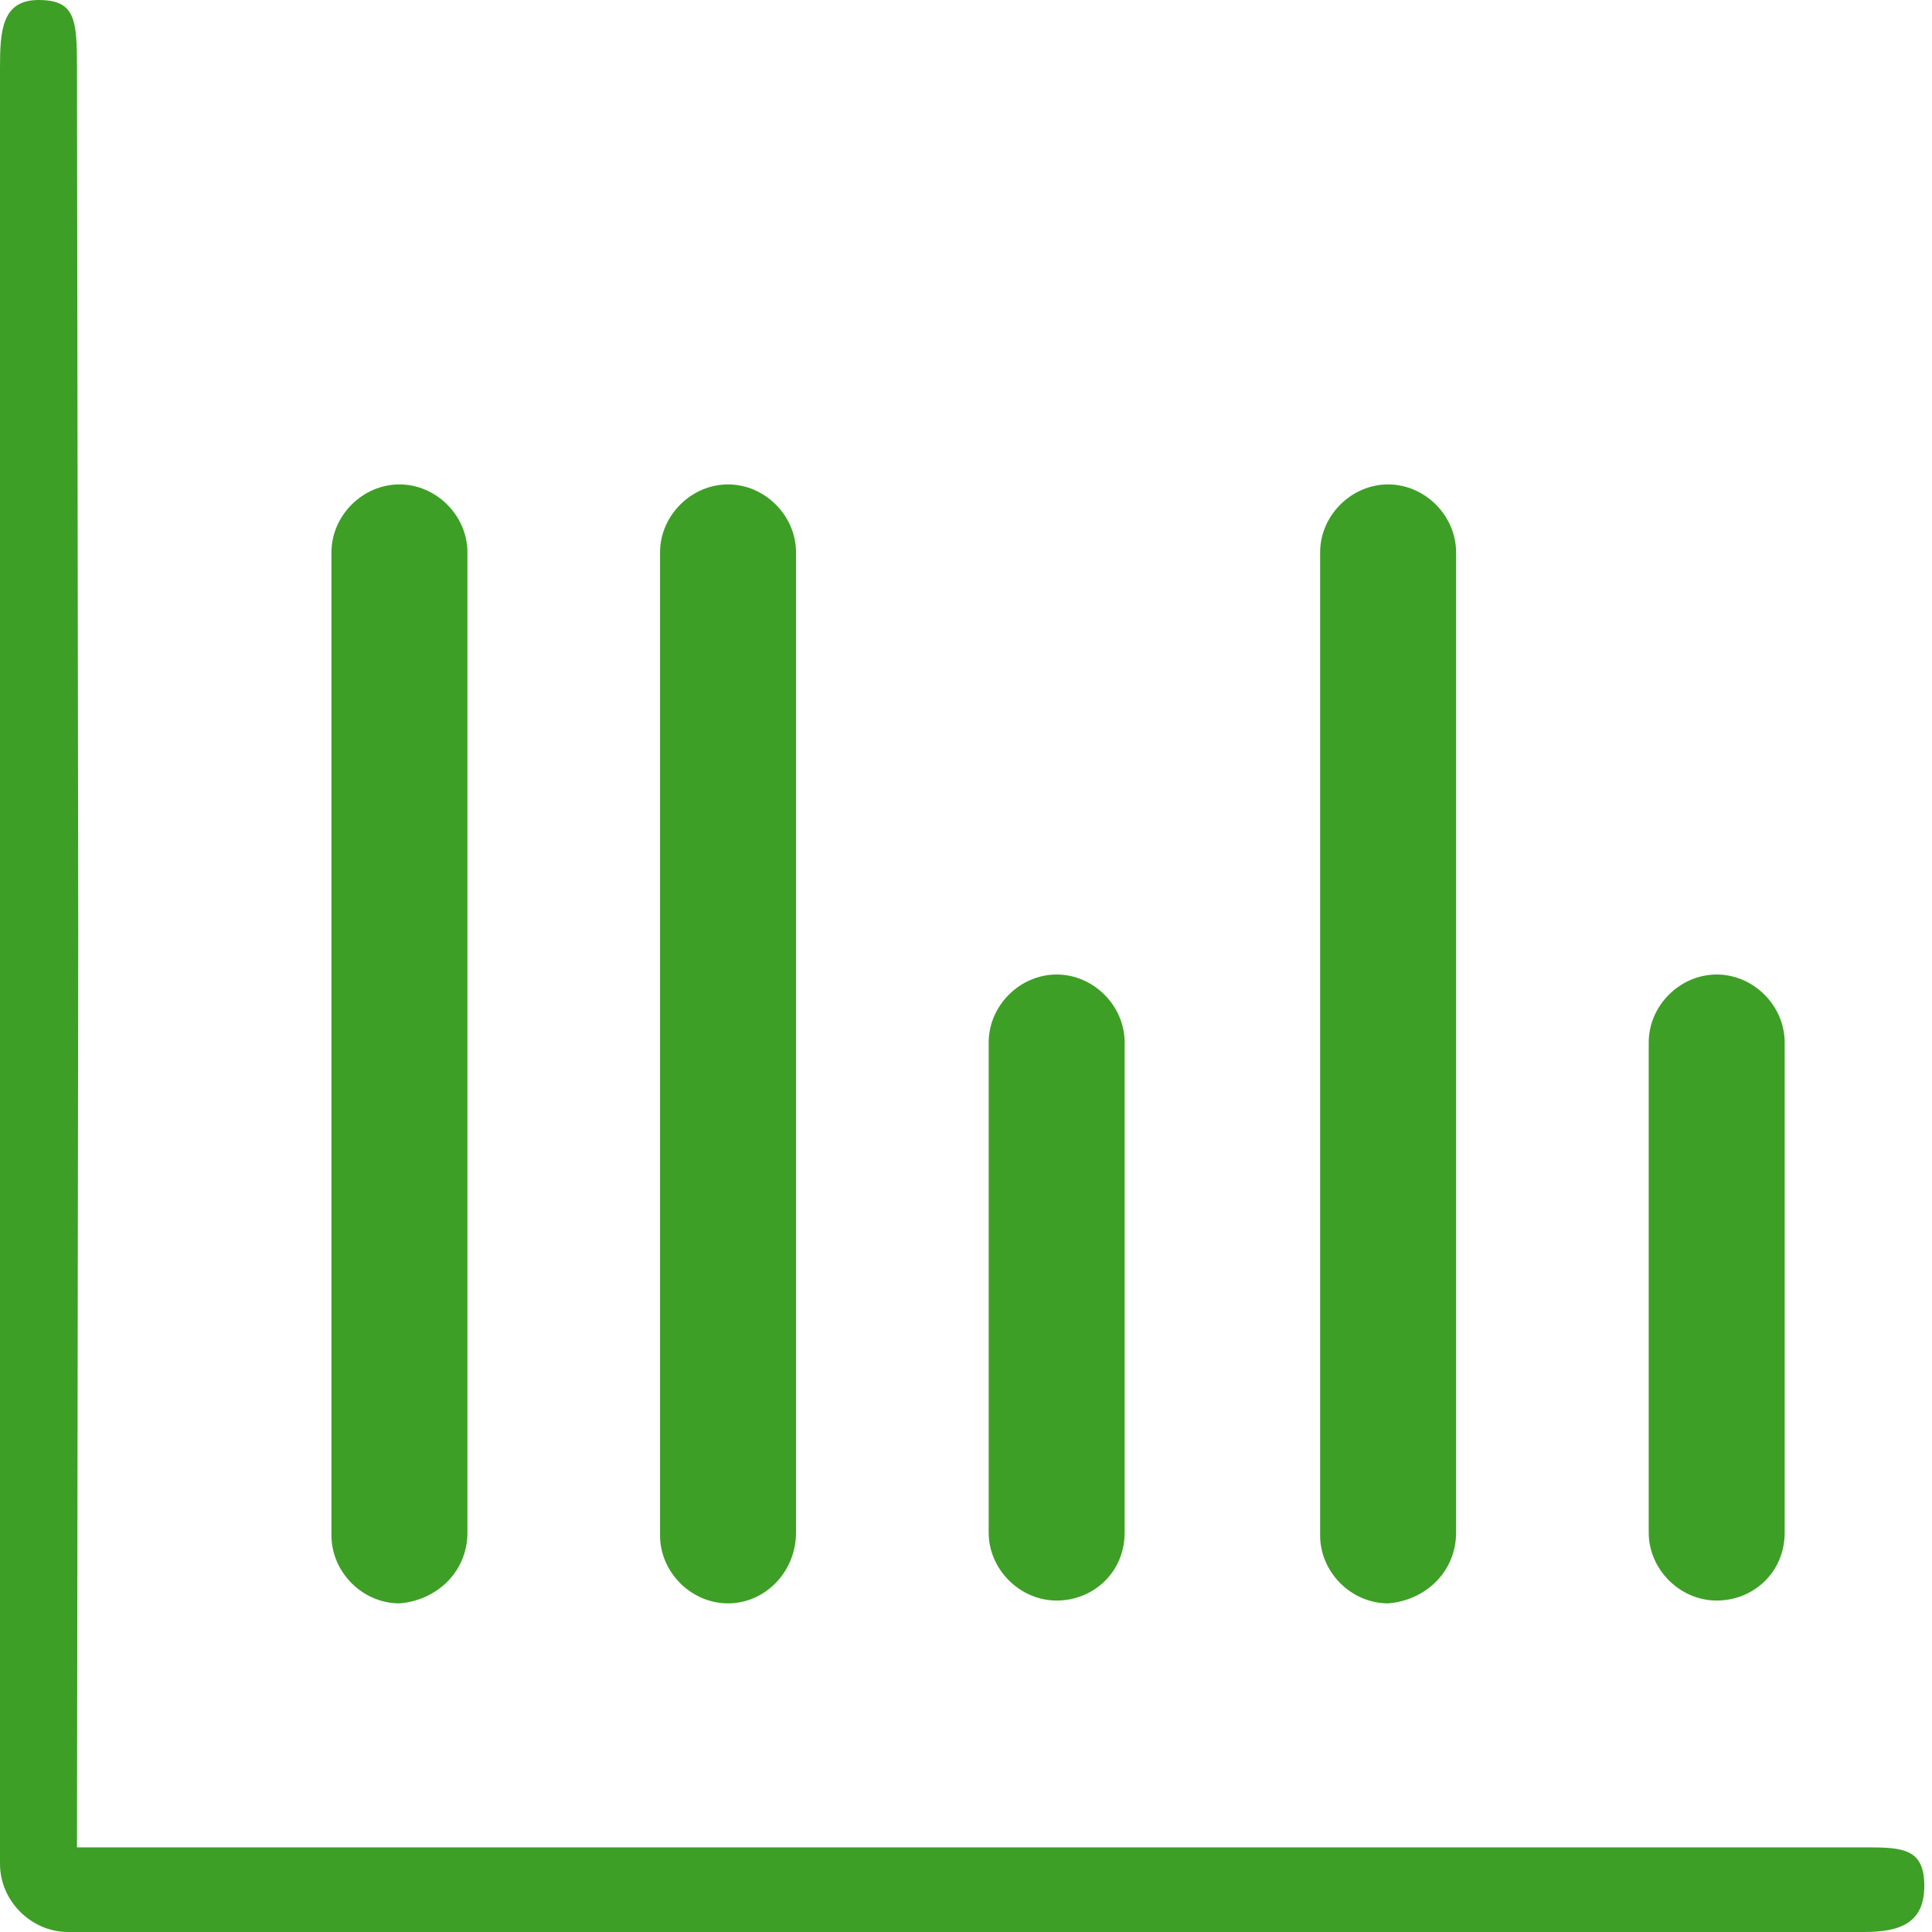 <svg width="52" height="52" viewBox="0 0 52 52" fill="none" xmlns="http://www.w3.org/2000/svg">
<path d="M50.239 49.721H2.072L2.106 25.085L2.072 1.83C2.072 0.518 2.027 0 1.036 0C0.045 0 0 0.839 0 1.83V50.17C0 51.161 0.839 52 1.83 52H50.17C51.161 52 51.793 51.748 51.793 50.757C51.793 49.766 51.23 49.721 50.239 49.721Z" fill="#3E9F26"/>
<path d="M21.425 41.249V14.868C21.425 13.877 20.586 13.038 19.595 13.038C18.604 13.038 17.765 13.877 17.765 14.868V41.325C17.765 42.317 18.604 43.155 19.595 43.155C20.586 43.155 21.425 42.317 21.425 41.249ZM12.581 41.249V14.868C12.581 13.877 11.742 13.038 10.751 13.038C9.759 13.038 8.921 13.877 8.921 14.868V41.325C8.921 42.317 9.759 43.155 10.751 43.155C11.742 43.079 12.581 42.317 12.581 41.249ZM39.191 41.249V14.868C39.191 13.877 38.352 13.038 37.361 13.038C36.369 13.038 35.531 13.877 35.531 14.868V41.325C35.531 42.317 36.369 43.155 37.361 43.155C38.352 43.079 39.191 42.317 39.191 41.249ZM48.035 41.249V28.059C48.035 27.067 47.196 26.229 46.205 26.229C45.214 26.229 44.375 27.067 44.375 28.059V41.249C44.375 42.24 45.214 43.079 46.205 43.079C47.196 43.079 48.035 42.317 48.035 41.249ZM30.27 41.249V28.059C30.27 27.067 29.431 26.229 28.44 26.229C27.449 26.229 26.61 27.067 26.61 28.059V41.249C26.61 42.24 27.449 43.079 28.44 43.079C29.431 43.079 30.27 42.317 30.27 41.249Z" fill="#3E9F26"/>
</svg>
